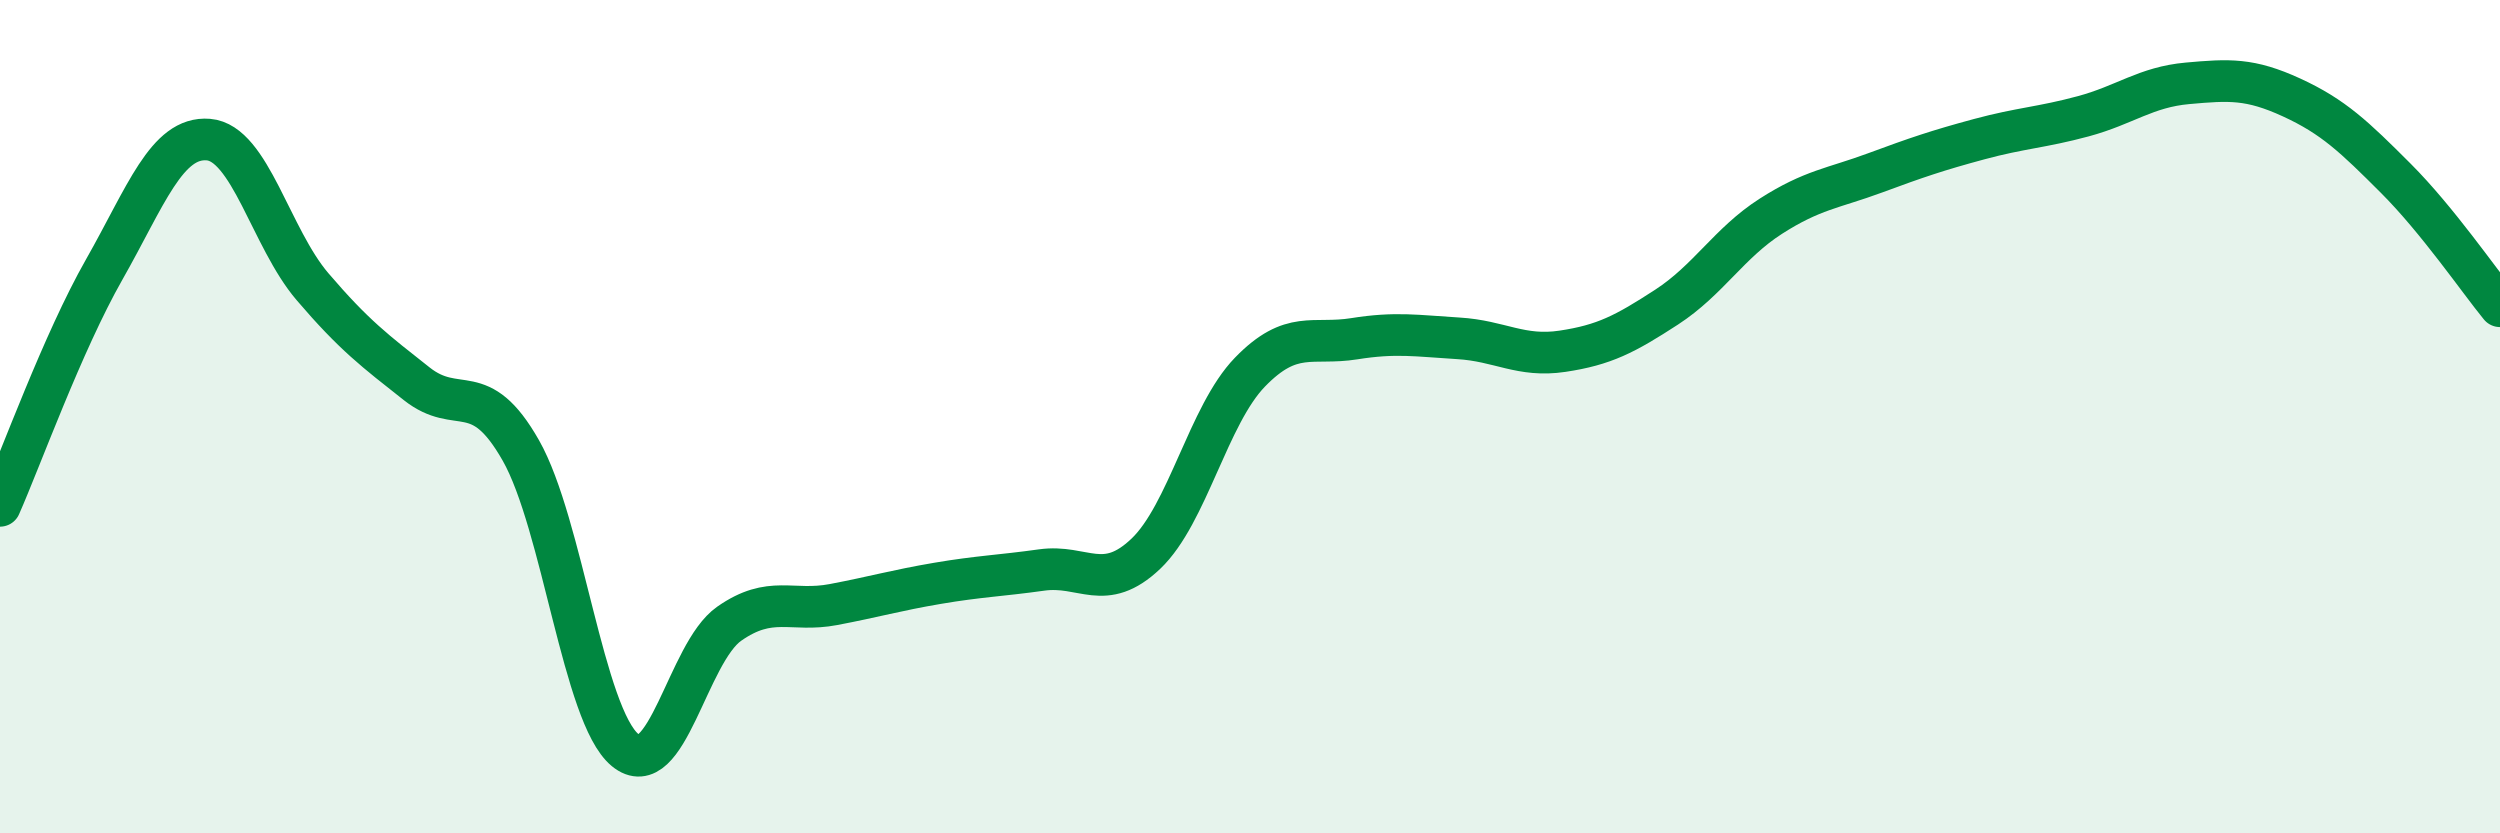 
    <svg width="60" height="20" viewBox="0 0 60 20" xmlns="http://www.w3.org/2000/svg">
      <path
        d="M 0,12.14 C 0.5,11.01 1.5,8.23 2.5,6.47 C 3.5,4.71 4,3.27 5,3.35 C 6,3.43 6.5,5.71 7.5,6.88 C 8.5,8.05 9,8.42 10,9.21 C 11,10 11.5,9.05 12.5,10.81 C 13.5,12.57 14,17.17 15,18 C 16,18.83 16.5,15.67 17.5,14.97 C 18.5,14.27 19,14.7 20,14.51 C 21,14.32 21.5,14.17 22.5,14 C 23.5,13.83 24,13.82 25,13.68 C 26,13.54 26.5,14.24 27.5,13.29 C 28.5,12.34 29,9.96 30,8.93 C 31,7.9 31.5,8.29 32.5,8.13 C 33.5,7.97 34,8.06 35,8.12 C 36,8.18 36.5,8.58 37.5,8.43 C 38.5,8.28 39,8.02 40,7.37 C 41,6.72 41.5,5.83 42.5,5.19 C 43.5,4.55 44,4.52 45,4.15 C 46,3.78 46.5,3.61 47.5,3.34 C 48.5,3.07 49,3.06 50,2.79 C 51,2.52 51.5,2.09 52.5,2 C 53.5,1.91 54,1.88 55,2.34 C 56,2.8 56.5,3.28 57.5,4.28 C 58.5,5.28 59.5,6.74 60,7.35L60 20L0 20Z"
        fill="#008740"
        opacity="0.1"
        stroke-linecap="round"
        stroke-linejoin="round"
      />
      <path
        d="M 0,12.14 C 0.5,11.01 1.5,8.23 2.5,6.47 C 3.5,4.71 4,3.27 5,3.35 C 6,3.43 6.5,5.71 7.5,6.88 C 8.5,8.05 9,8.42 10,9.21 C 11,10 11.5,9.05 12.5,10.81 C 13.5,12.57 14,17.17 15,18 C 16,18.83 16.5,15.67 17.5,14.97 C 18.5,14.27 19,14.7 20,14.51 C 21,14.32 21.5,14.17 22.5,14 C 23.5,13.83 24,13.82 25,13.68 C 26,13.54 26.5,14.24 27.5,13.29 C 28.5,12.34 29,9.96 30,8.93 C 31,7.9 31.5,8.29 32.5,8.13 C 33.5,7.97 34,8.06 35,8.12 C 36,8.18 36.5,8.58 37.5,8.43 C 38.5,8.28 39,8.02 40,7.37 C 41,6.72 41.5,5.83 42.5,5.19 C 43.5,4.55 44,4.52 45,4.15 C 46,3.78 46.5,3.61 47.5,3.34 C 48.5,3.07 49,3.06 50,2.79 C 51,2.52 51.5,2.09 52.5,2 C 53.5,1.91 54,1.88 55,2.34 C 56,2.8 56.5,3.28 57.5,4.28 C 58.5,5.28 59.5,6.74 60,7.35"
        stroke="#008740"
        stroke-width="1"
        fill="none"
        stroke-linecap="round"
        stroke-linejoin="round"
      />
    </svg>
  